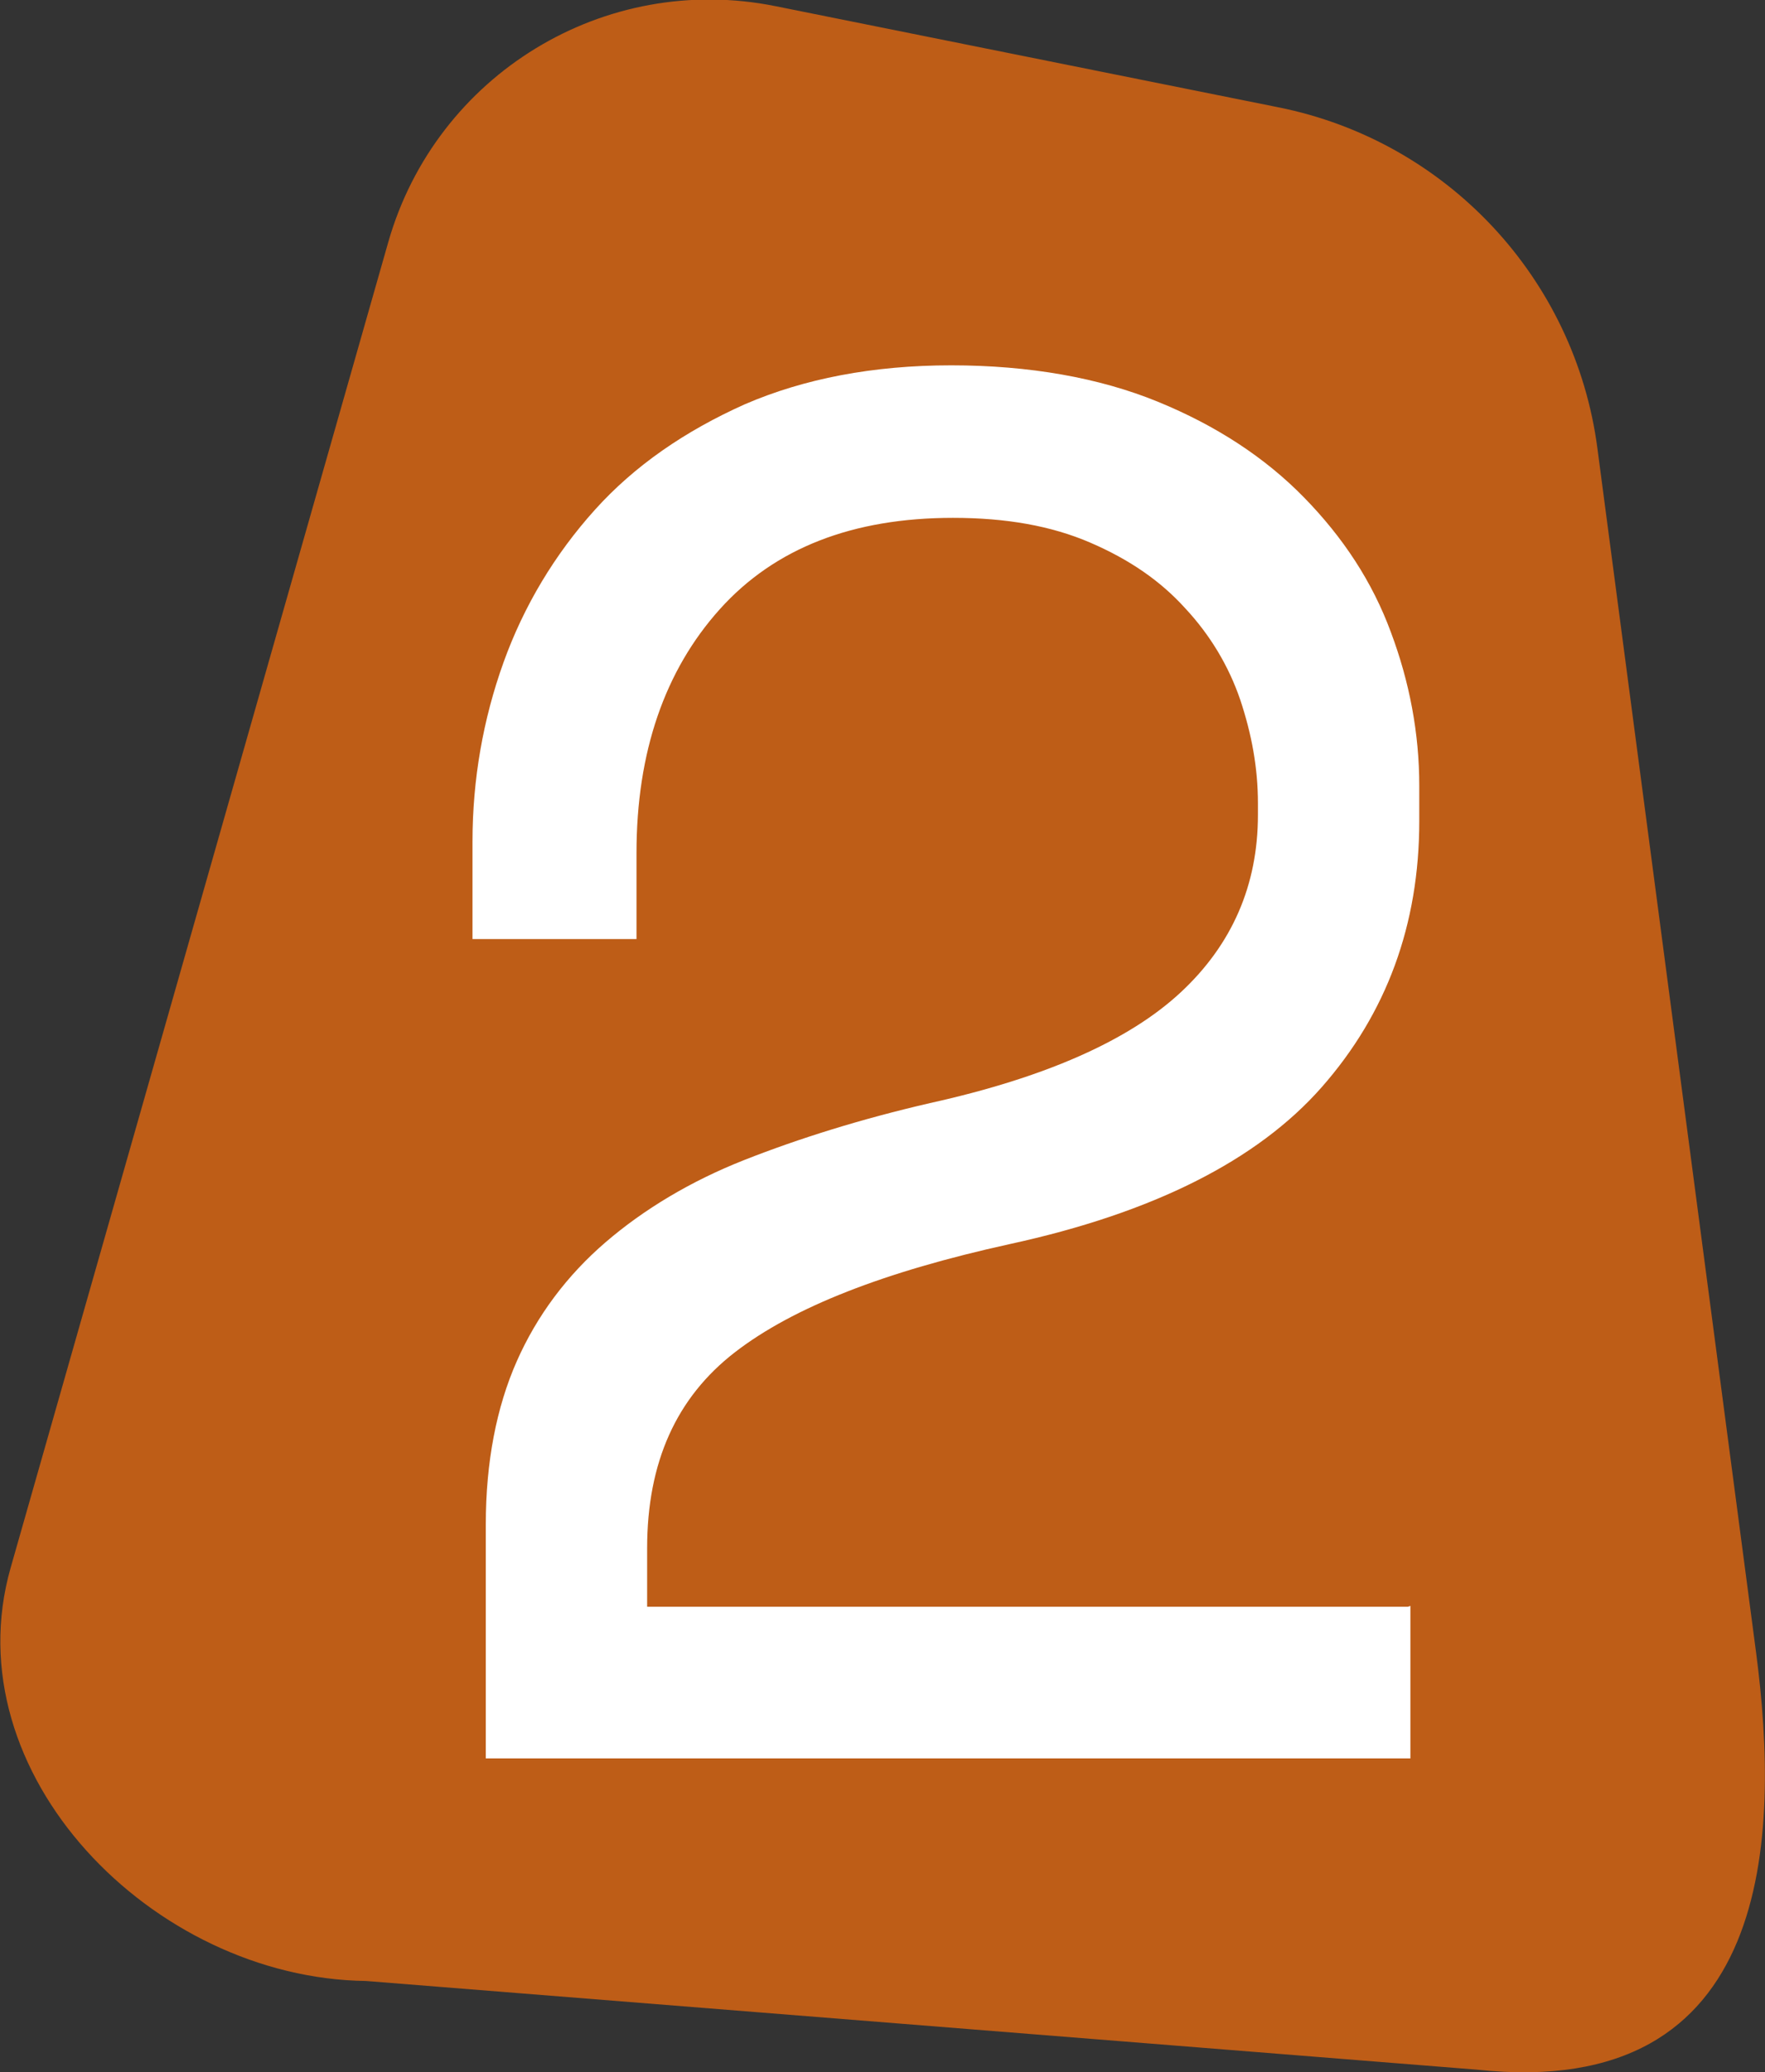<?xml version="1.0" encoding="UTF-8"?><svg id="Layer_2" xmlns="http://www.w3.org/2000/svg" viewBox="0 0 19.91 23.37"><rect x="0" y="0" width="19.91" height="23.37" fill="#333333" stroke="none"/><defs><style>.cls-1{fill:#fff;}.cls-2{fill:#be5d17;}</style></defs><g id="Layer_1-2"><path class="cls-2" d="m4.13,22.34l12.53,1c3.36.36,3.42-2.64,3.15-4.7l-1.79-13.58c-.25-1.92-1.7-3.47-3.6-3.85L8.75.07c-1.93-.39-3.83.77-4.37,2.66L.12,17.68c-.66,2.32,1.6,4.63,4.01,4.66Z"/><path class="cls-1" d="m15.91,18.11v1.72H5.48v-2.64c0-.7.12-1.32.35-1.84s.57-.97,1-1.34.96-.69,1.57-.93,1.31-.46,2.09-.64c1.31-.29,2.25-.71,2.83-1.25.58-.54.87-1.21.87-2v-.13c0-.4-.07-.78-.2-1.17-.13-.38-.34-.73-.62-1.03-.28-.31-.63-.55-1.07-.74s-.95-.28-1.55-.28c-1.13,0-2.01.34-2.63,1.03-.62.69-.94,1.61-.94,2.75v.97h-1.85v-1.1c0-.7.12-1.38.35-2.02.23-.64.58-1.22,1.03-1.72.45-.5,1.02-.89,1.69-1.19.67-.29,1.45-.44,2.33-.44s1.67.14,2.33.41c.66.27,1.21.63,1.65,1.08.44.45.77.95.98,1.52.21.56.32,1.14.32,1.73v.4c0,1.17-.37,2.17-1.1,3-.73.83-1.91,1.42-3.52,1.77-1.41.31-2.44.71-3.1,1.22s-.99,1.24-.99,2.21v.66h8.58Z"/></g></svg>